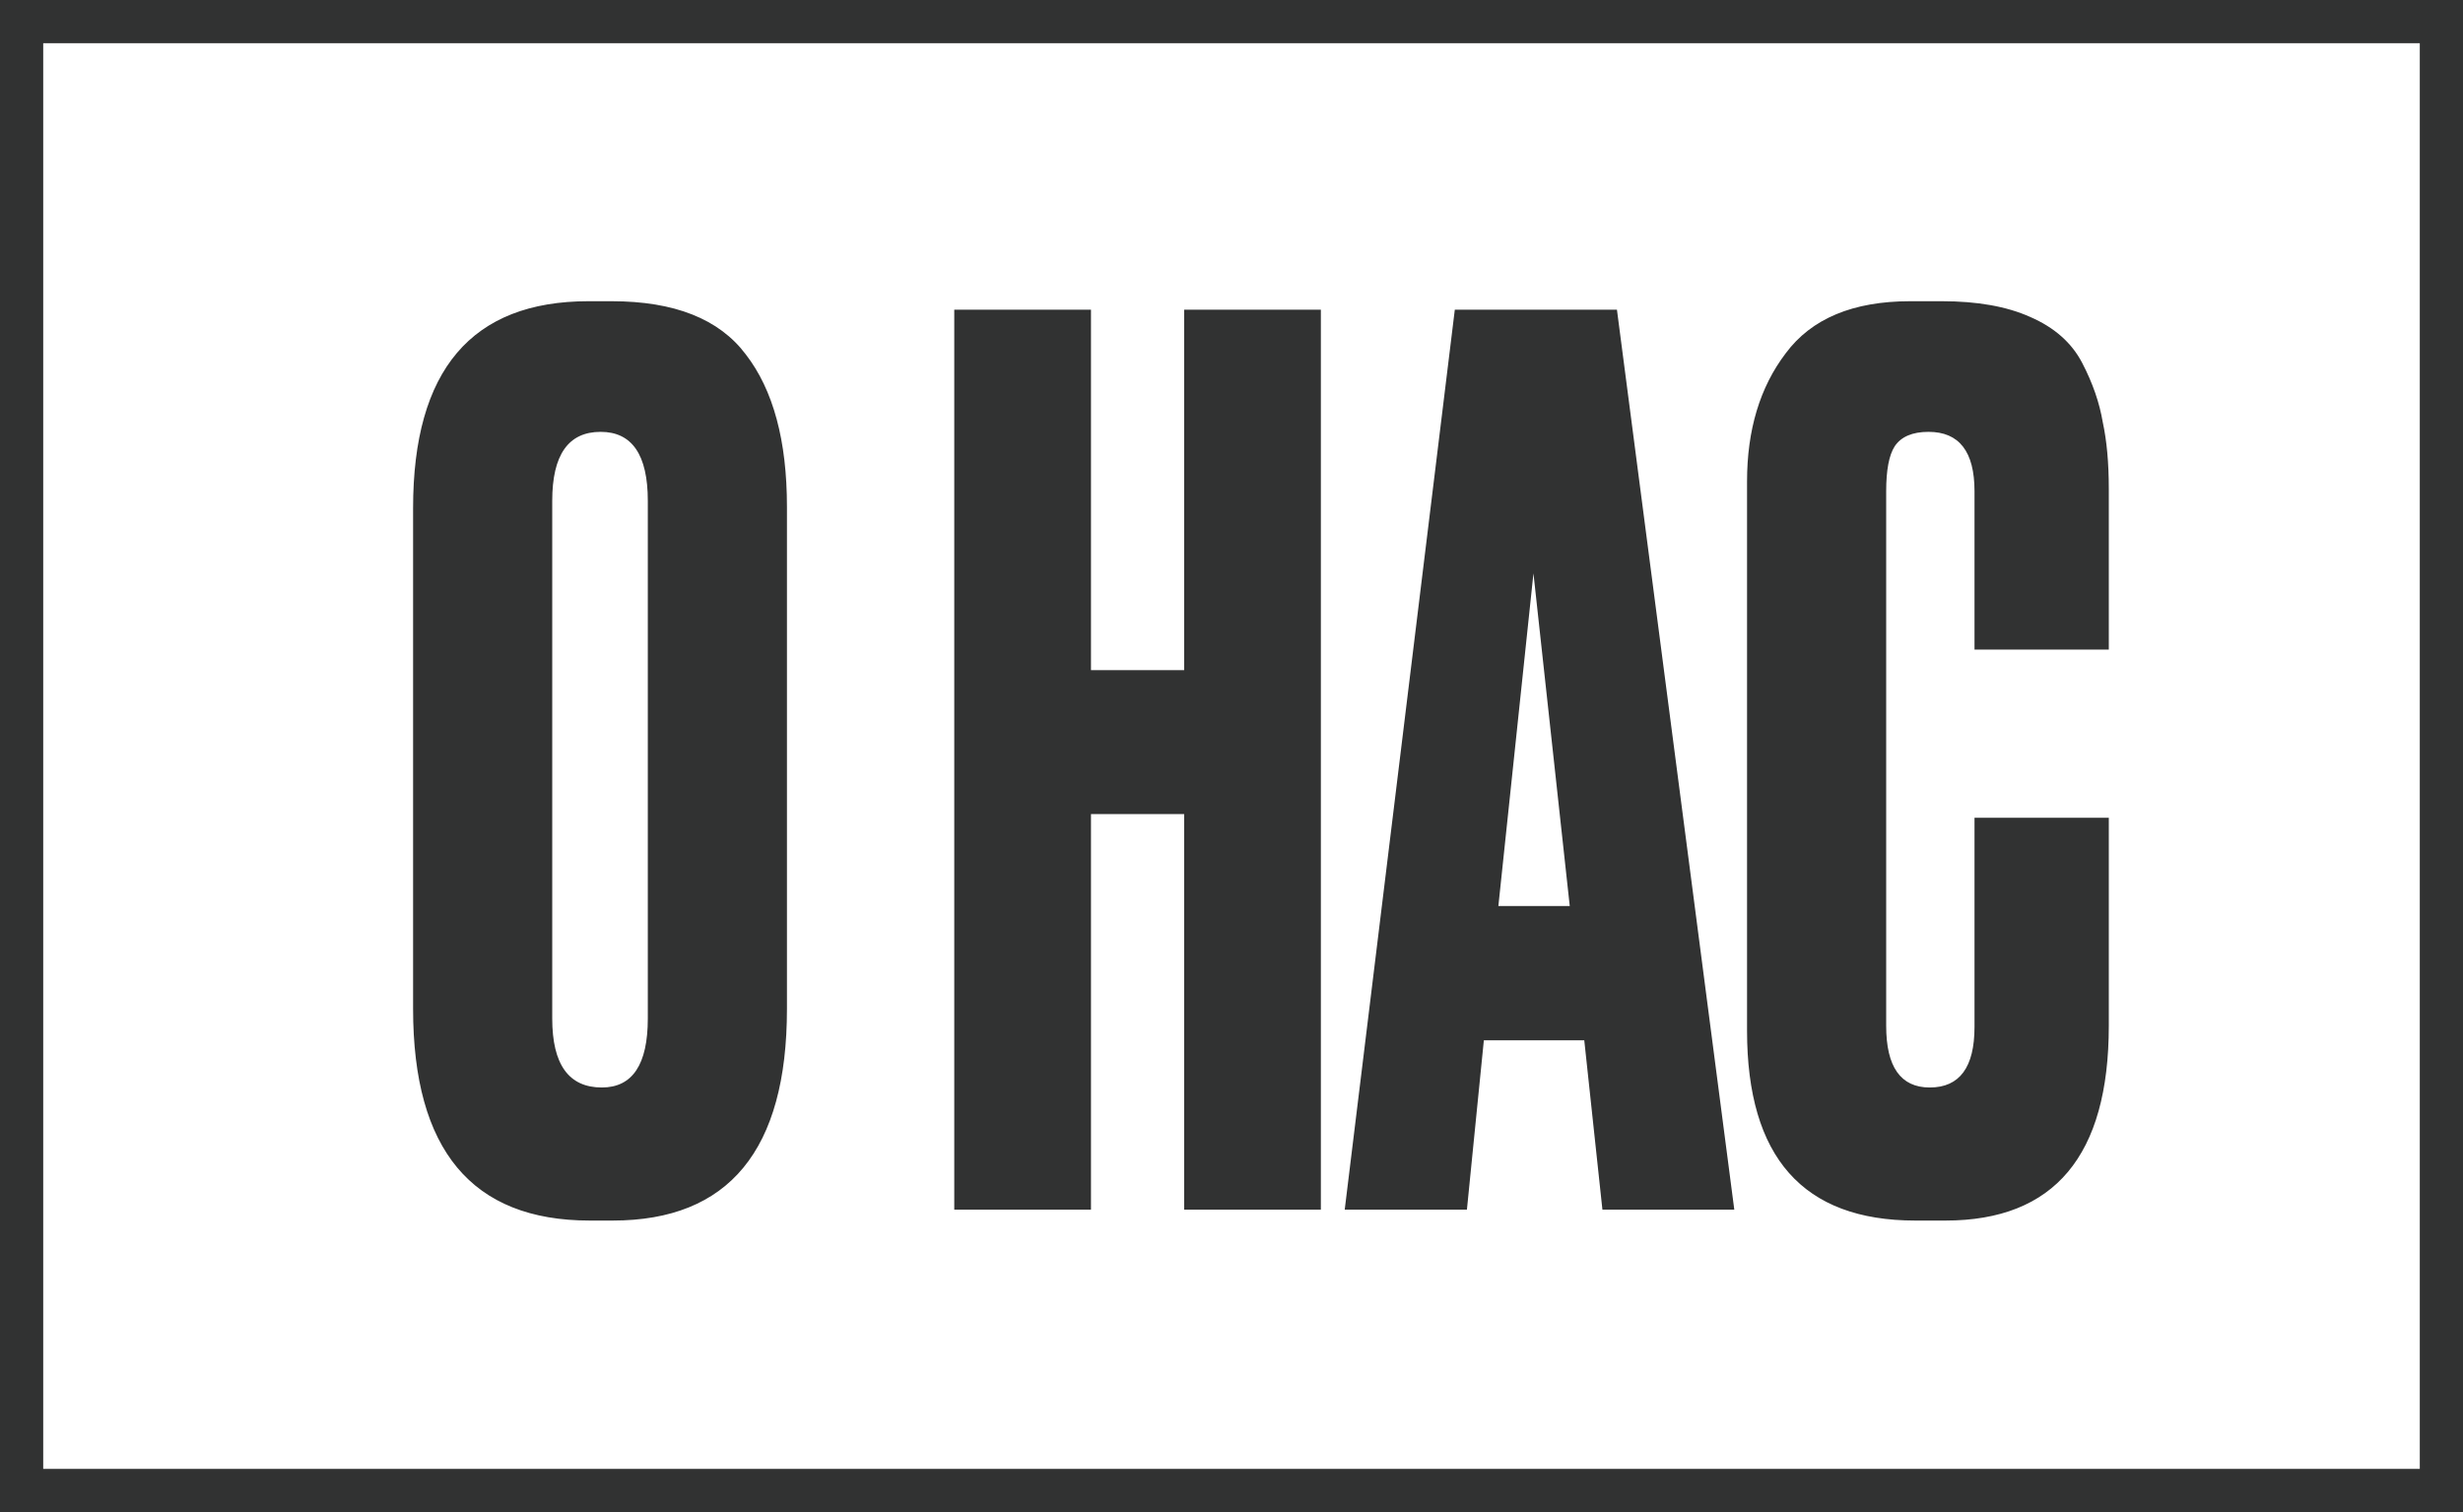 <?xml version="1.0" encoding="UTF-8"?> <svg xmlns="http://www.w3.org/2000/svg" width="57" height="35" viewBox="0 0 57 35" fill="none"><rect x="0.5" y="0.5" width="56" height="34" stroke="#313232"></rect><path d="M18.212 11.732V23.352C18.212 26.619 16.868 28.252 14.18 28.252H13.648C10.923 28.252 9.56 26.619 9.56 23.352V11.76C9.56 8.568 10.913 6.972 13.62 6.972H14.152C15.608 6.972 16.644 7.383 17.26 8.204C17.895 9.025 18.212 10.201 18.212 11.732ZM14.992 23.576V11.592C14.992 10.528 14.628 9.996 13.9 9.996C13.153 9.996 12.78 10.528 12.78 11.592V23.576C12.78 24.64 13.163 25.172 13.928 25.172C14.637 25.172 14.992 24.64 14.992 23.576ZM25.248 18.844V28H22.084V7.168H25.248V15.512H27.404V7.168H30.568V28H27.404V18.844H25.248ZM37.084 28L36.664 24.08H34.34L33.948 28H31.12L33.668 7.168H37.42L40.136 28H37.084ZM35.488 13.272L34.676 20.972H36.328L35.488 13.272ZM45.695 23.772V18.928H48.803V23.744C48.803 26.749 47.543 28.252 45.023 28.252H44.323C41.728 28.252 40.431 26.787 40.431 23.856V11.144C40.431 9.949 40.73 8.96 41.327 8.176C41.924 7.373 42.886 6.972 44.211 6.972H44.939C45.76 6.972 46.442 7.093 46.983 7.336C47.543 7.579 47.944 7.933 48.187 8.4C48.43 8.867 48.588 9.324 48.663 9.772C48.756 10.201 48.803 10.715 48.803 11.312V15.036H45.695V11.368C45.695 10.453 45.34 9.996 44.631 9.996C44.258 9.996 43.996 10.108 43.847 10.332C43.716 10.537 43.651 10.883 43.651 11.368V23.744C43.651 24.696 43.987 25.172 44.659 25.172C45.35 25.172 45.695 24.705 45.695 23.772Z" fill="#313232"></path></svg> 
